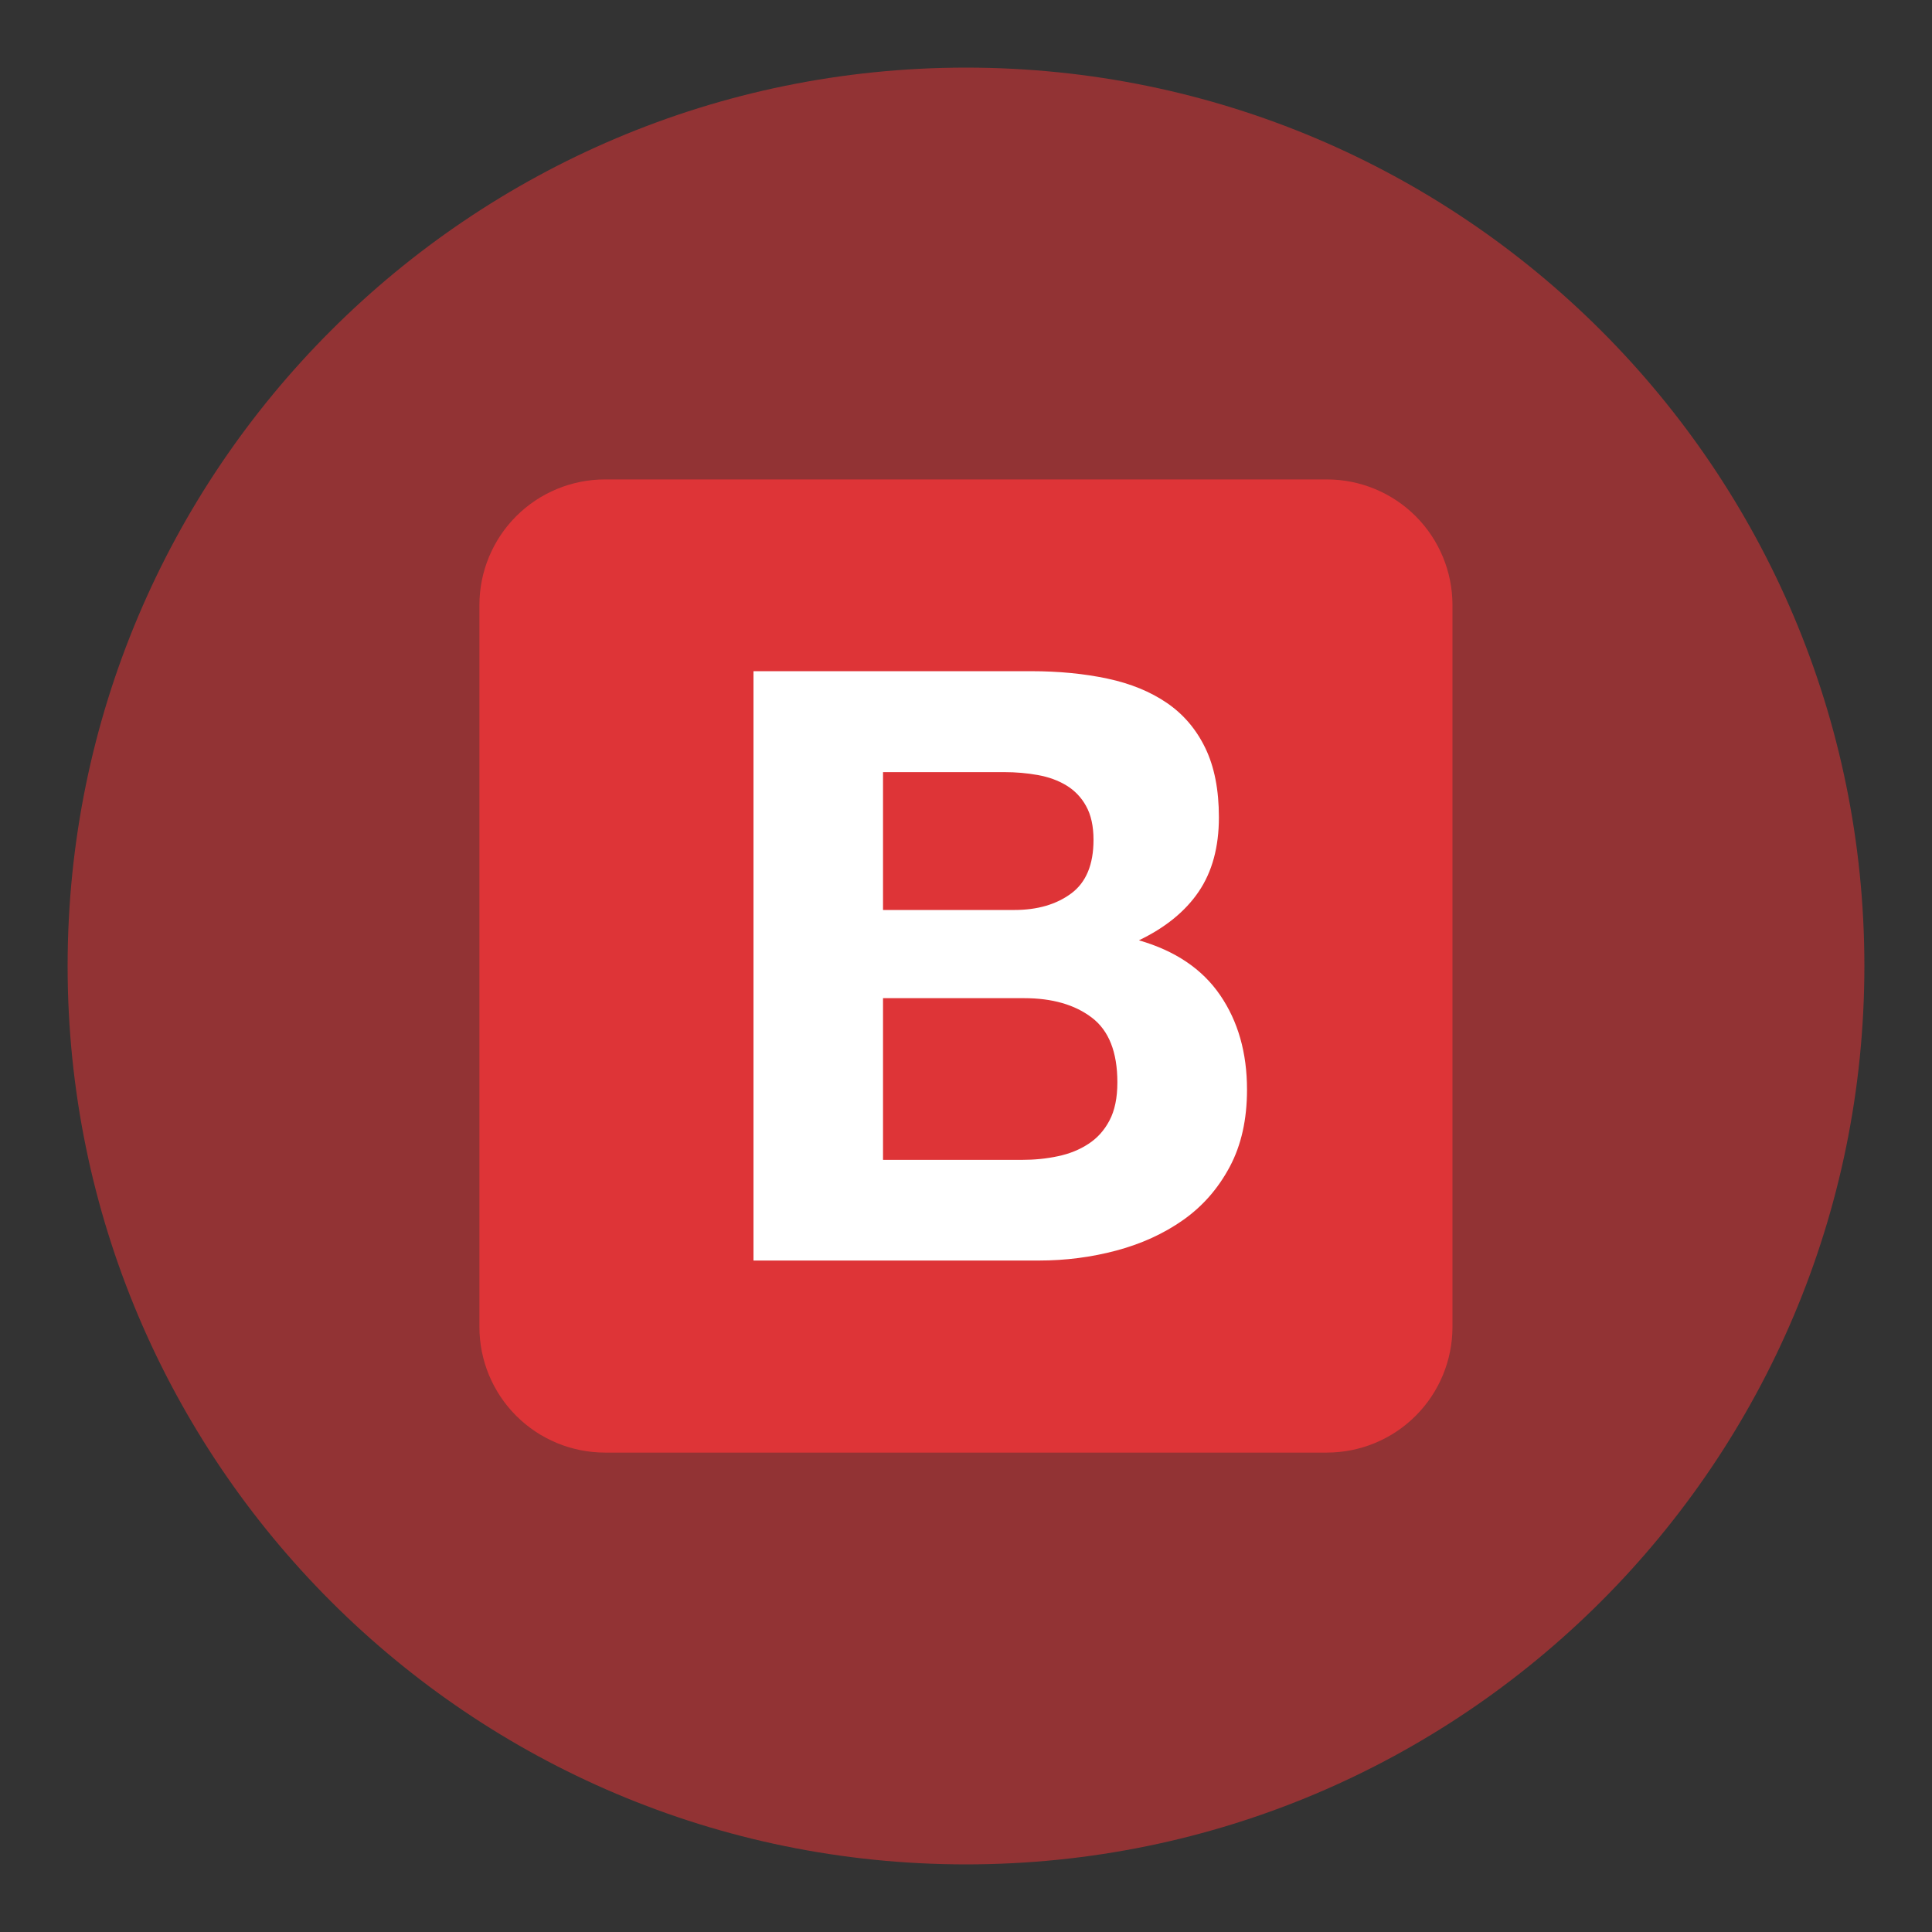 <svg width="200" height="200" viewBox="0 0 200 200" fill="none" xmlns="http://www.w3.org/2000/svg">
<rect x="0" y="0" width="200" height="200" fill="#333333" stroke="none"/>
<path opacity="0.56" d="M100 7C151.36 7 193 48.64 193 100C193 151.36 151.36 193 100 193C48.64 193 7 151.36 7 100C7 48.64 48.64 7 100 7Z" fill="#DE3437"/>
<path d="M49.629 137.381C49.632 140.825 51.001 144.128 53.437 146.563C55.872 148.999 59.175 150.368 62.619 150.371H137.369C140.813 150.368 144.116 148.999 146.551 146.563C148.987 144.128 150.356 140.825 150.359 137.381V62.621C150.356 59.176 148.987 55.874 146.551 53.438C144.116 51.003 140.813 49.633 137.369 49.631H62.619C59.175 49.633 55.872 51.003 53.437 53.438C51.001 55.874 49.632 59.176 49.629 62.621V137.371V137.381Z" fill="#DE3437"/>
<path d="M91.41 94.191V79.93H103.97C105.17 79.93 106.32 80.031 107.43 80.231C108.54 80.43 109.52 80.781 110.38 81.3C111.242 81.818 111.95 82.557 112.43 83.441C112.94 84.35 113.2 85.52 113.2 86.941C113.2 89.501 112.43 91.35 110.89 92.49C109.35 93.63 107.39 94.201 105 94.201H91.42L91.41 94.191ZM78 69.501V130.49H107.56C110.29 130.49 112.96 130.15 115.55 129.46C118.14 128.77 120.45 127.72 122.47 126.3C124.49 124.88 126.1 123.04 127.3 120.79C128.5 118.54 129.09 115.88 129.09 112.8C129.09 108.98 128.16 105.72 126.31 103.02C124.46 100.31 121.65 98.421 117.9 97.341C120.63 96.031 122.7 94.35 124.09 92.3C125.48 90.251 126.18 87.691 126.18 84.611C126.18 81.76 125.71 79.371 124.77 77.43C123.83 75.49 122.51 73.941 120.8 72.77C119.09 71.6 117.04 70.76 114.65 70.251C112.26 69.74 109.61 69.481 106.71 69.481H78.01L78 69.501ZM91.41 120.07V103.33H106.02C108.92 103.33 111.26 104 113.02 105.34C114.79 106.68 115.67 108.91 115.67 112.05C115.67 113.64 115.4 114.95 114.86 115.98C114.32 117.01 113.59 117.82 112.68 118.41C111.77 119.01 110.72 119.44 109.52 119.69C108.32 119.95 107.07 120.07 105.76 120.07H91.41V120.07Z" fill="white"/>
</svg>

